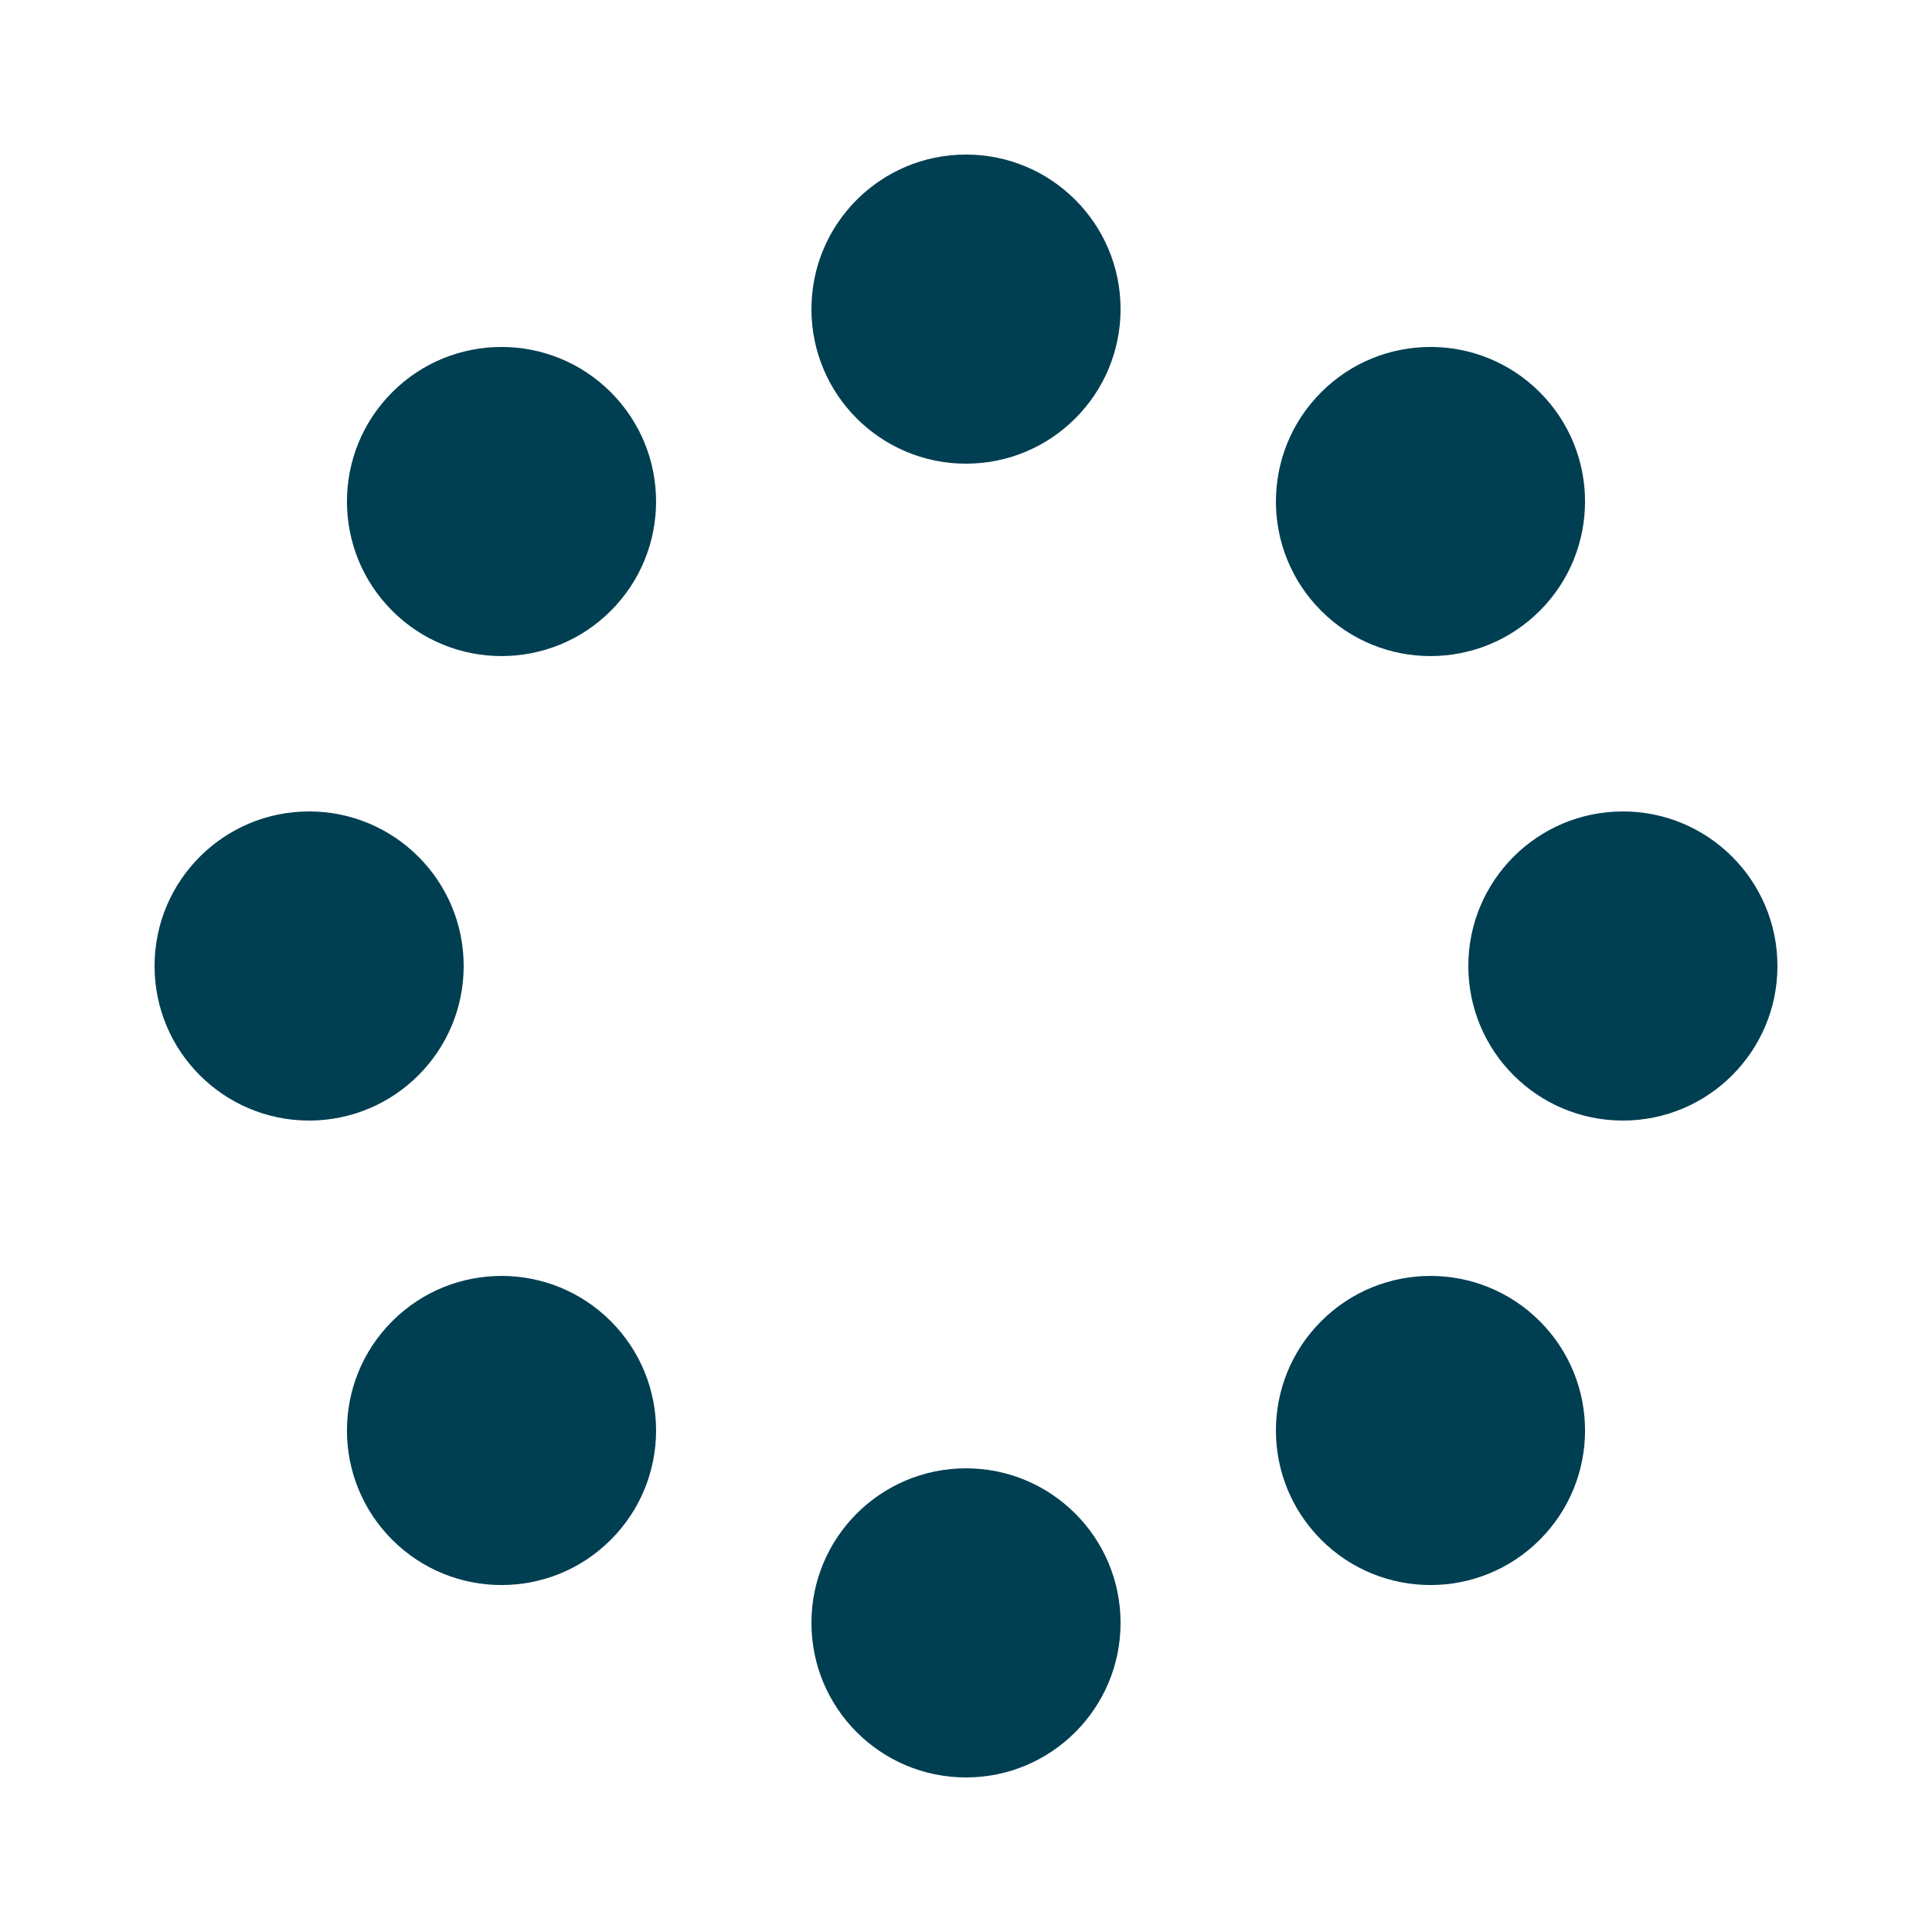 <?xml version="1.0" encoding="utf-8"?><svg width='120px' height='120px' xmlns="http://www.w3.org/2000/svg" viewBox="0 0 100 100" preserveAspectRatio="xMidYMid" class="uil-spin"><rect x="0" y="0" width="100" height="100" fill="none" class="bk"></rect><g transform="translate(50 50)"><g transform="rotate(0) translate(34 0)"><circle cx="0" cy="0" r="8" fill="#003E52"><animate attributeName="opacity" from="1" to="0.1" begin="0s" dur="0.8s" repeatCount="indefinite"></animate><animateTransform attributeName="transform" type="scale" from="1.4" to="1" begin="0s" dur="0.8s" repeatCount="indefinite"></animateTransform></circle></g><g transform="rotate(45) translate(34 0)"><circle cx="0" cy="0" r="8" fill="#003E52"><animate attributeName="opacity" from="1" to="0.1" begin="0.1s" dur="0.8s" repeatCount="indefinite"></animate><animateTransform attributeName="transform" type="scale" from="1.4" to="1" begin="0.1s" dur="0.8s" repeatCount="indefinite"></animateTransform></circle></g><g transform="rotate(90) translate(34 0)"><circle cx="0" cy="0" r="8" fill="#003E52"><animate attributeName="opacity" from="1" to="0.1" begin="0.2s" dur="0.8s" repeatCount="indefinite"></animate><animateTransform attributeName="transform" type="scale" from="1.4" to="1" begin="0.2s" dur="0.8s" repeatCount="indefinite"></animateTransform></circle></g><g transform="rotate(135) translate(34 0)"><circle cx="0" cy="0" r="8" fill="#003E52"><animate attributeName="opacity" from="1" to="0.1" begin="0.3s" dur="0.8s" repeatCount="indefinite"></animate><animateTransform attributeName="transform" type="scale" from="1.4" to="1" begin="0.3s" dur="0.8s" repeatCount="indefinite"></animateTransform></circle></g><g transform="rotate(180) translate(34 0)"><circle cx="0" cy="0" r="8" fill="#003E52"><animate attributeName="opacity" from="1" to="0.1" begin="0.4s" dur="0.8s" repeatCount="indefinite"></animate><animateTransform attributeName="transform" type="scale" from="1.4" to="1" begin="0.4s" dur="0.8s" repeatCount="indefinite"></animateTransform></circle></g><g transform="rotate(225) translate(34 0)"><circle cx="0" cy="0" r="8" fill="#003E52"><animate attributeName="opacity" from="1" to="0.1" begin="0.5s" dur="0.8s" repeatCount="indefinite"></animate><animateTransform attributeName="transform" type="scale" from="1.4" to="1" begin="0.5s" dur="0.8s" repeatCount="indefinite"></animateTransform></circle></g><g transform="rotate(270) translate(34 0)"><circle cx="0" cy="0" r="8" fill="#003E52"><animate attributeName="opacity" from="1" to="0.1" begin="0.6s" dur="0.8s" repeatCount="indefinite"></animate><animateTransform attributeName="transform" type="scale" from="1.4" to="1" begin="0.6s" dur="0.8s" repeatCount="indefinite"></animateTransform></circle></g><g transform="rotate(315) translate(34 0)"><circle cx="0" cy="0" r="8" fill="#003E52"><animate attributeName="opacity" from="1" to="0.1" begin="0.7s" dur="0.8s" repeatCount="indefinite"></animate><animateTransform attributeName="transform" type="scale" from="1.4" to="1" begin="0.7s" dur="0.8s" repeatCount="indefinite"></animateTransform></circle></g></g></svg>
